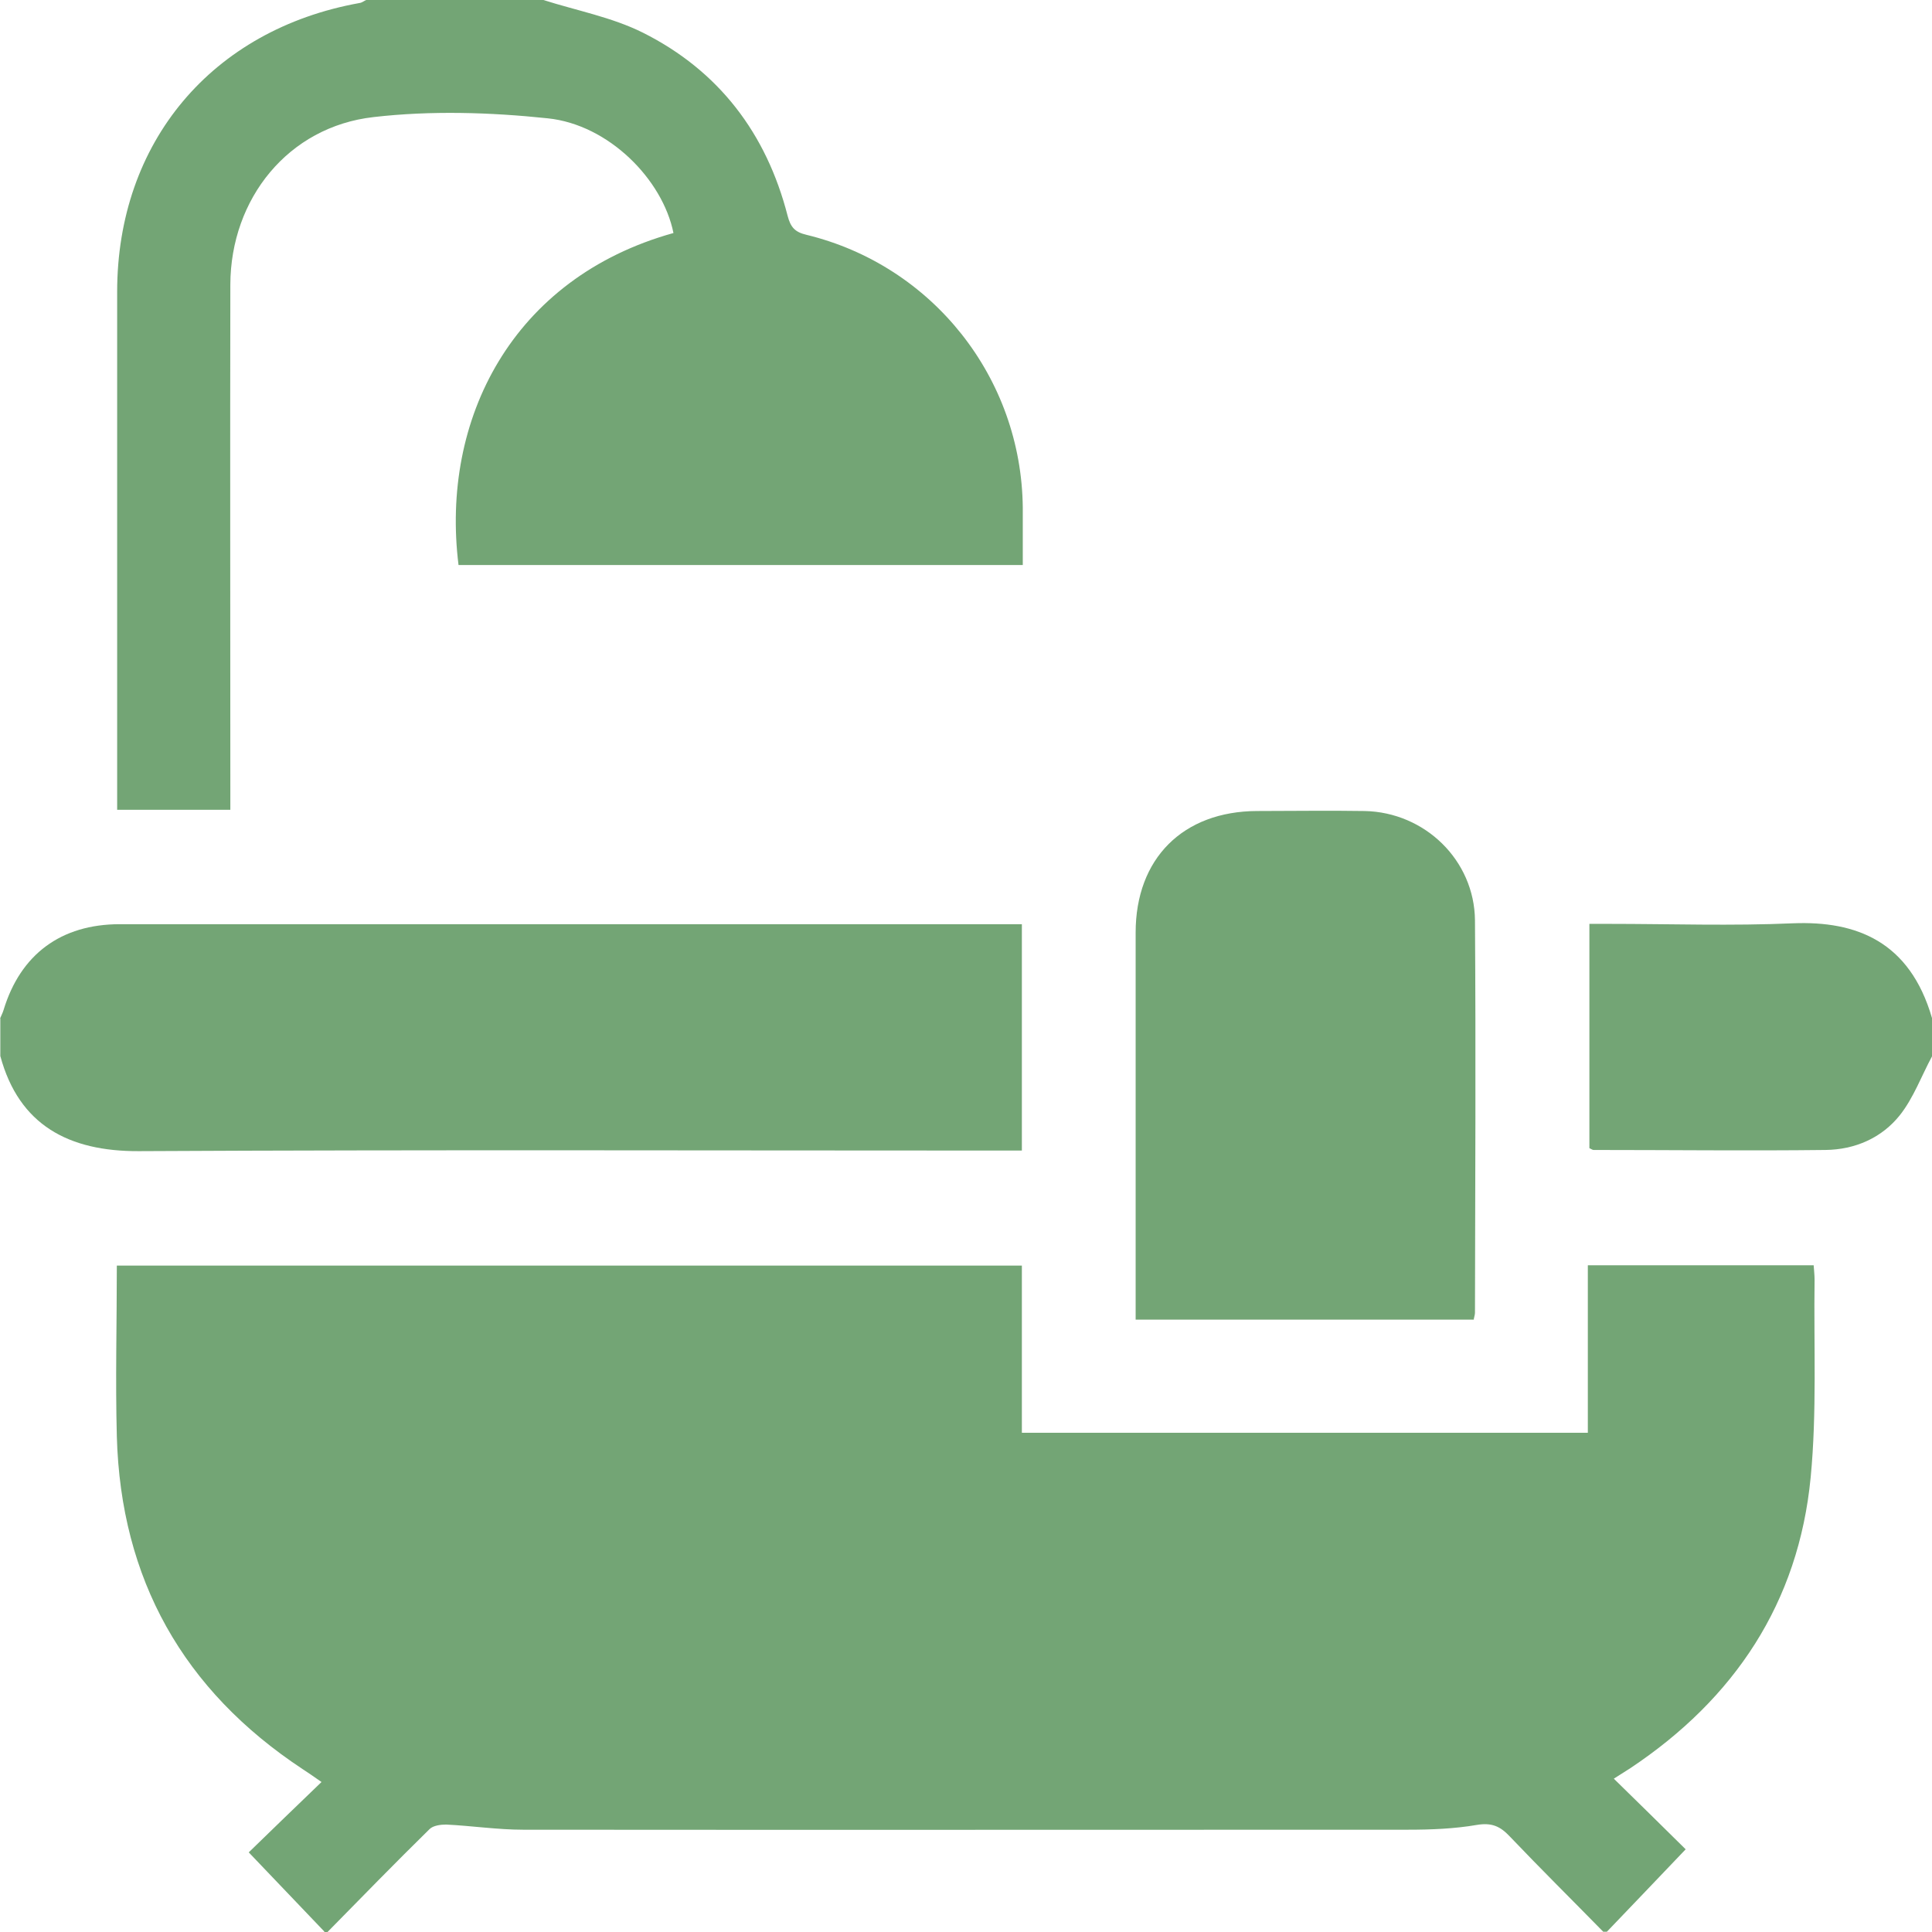 <svg width="36" height="36" viewBox="0 0 36 36" fill="none" xmlns="http://www.w3.org/2000/svg">
<g id="Group" opacity="0.72">
<path id="Vector" d="M6.047 35.995C5.58 35.505 5.113 35.016 4.635 34.516C5.074 34.088 5.518 33.661 5.991 33.205C5.822 33.087 5.732 33.025 5.636 32.963C3.414 31.495 2.25 29.426 2.177 26.765C2.149 25.714 2.177 24.662 2.177 23.582H19.041V26.698H29.587V23.577H33.795C33.801 23.667 33.812 23.757 33.812 23.847C33.795 25.073 33.857 26.31 33.739 27.53C33.514 29.864 32.321 31.653 30.381 32.946C30.285 33.008 30.184 33.07 30.071 33.143C30.521 33.582 30.96 34.015 31.41 34.459C30.892 35.005 30.414 35.5 29.942 35.995H29.874C29.295 35.404 28.704 34.819 28.131 34.218C27.956 34.032 27.799 33.959 27.523 34.004C27.101 34.077 26.663 34.094 26.229 34.094C20.734 34.094 15.244 34.099 9.748 34.094C9.27 34.094 8.792 34.021 8.314 33.998C8.213 33.998 8.072 34.015 8.004 34.083C7.363 34.712 6.733 35.359 6.103 36H6.036L6.047 35.995Z" fill="#3D8240"/>
<path id="Vector_2" d="M10.125 0C10.744 0.197 11.402 0.321 11.976 0.607C13.393 1.316 14.282 2.486 14.676 4.021C14.732 4.235 14.811 4.325 15.03 4.376C17.381 4.949 19.035 7.041 19.058 9.46C19.058 9.808 19.058 10.157 19.058 10.528H8.544C8.207 7.818 9.54 5.18 12.549 4.342C12.347 3.341 11.34 2.323 10.209 2.205C9.135 2.092 8.027 2.058 6.958 2.182C5.372 2.362 4.297 3.701 4.292 5.304C4.286 8.419 4.292 11.535 4.292 14.651C4.292 14.791 4.292 14.926 4.292 15.089H2.183V14.713C2.183 11.619 2.183 8.532 2.183 5.439C2.183 2.649 3.949 0.551 6.699 0.056C6.744 0.051 6.784 0.017 6.823 0C7.926 0 9.028 0 10.131 0L10.125 0Z" fill="#3D8240"/>
<path id="Vector_3" d="M0 18.981C0.022 18.925 0.051 18.874 0.067 18.818C0.382 17.783 1.136 17.221 2.233 17.221C5.501 17.221 8.769 17.221 12.037 17.221C14.237 17.221 16.442 17.221 18.641 17.221C18.765 17.221 18.894 17.221 19.041 17.221V21.439H18.647C13.292 21.439 7.942 21.422 2.587 21.45C1.282 21.456 0.354 20.966 0.006 19.678C0.006 19.442 0.006 19.212 0.006 18.975L0 18.981Z" fill="#3D8240"/>
<path id="Vector_4" d="M36 19.684C35.803 20.05 35.657 20.455 35.404 20.776C35.066 21.203 34.566 21.422 34.014 21.428C32.574 21.445 31.134 21.428 29.694 21.428C29.672 21.428 29.655 21.411 29.616 21.394V17.215C29.734 17.215 29.852 17.215 29.976 17.215C31.123 17.215 32.271 17.255 33.418 17.204C34.583 17.159 35.584 17.536 36 18.97V19.673V19.684Z" fill="#3D8240"/>
<path id="Vector_5" d="M27.467 24.589H21.161V24.229C21.161 21.945 21.161 19.662 21.161 17.378C21.161 15.995 22.044 15.118 23.422 15.112C24.092 15.112 24.756 15.101 25.425 15.112C26.55 15.134 27.473 16.029 27.484 17.148C27.501 19.583 27.489 22.018 27.484 24.459C27.484 24.493 27.473 24.527 27.461 24.583L27.467 24.589Z" fill="#3D8240"/>
</g>
</svg>
